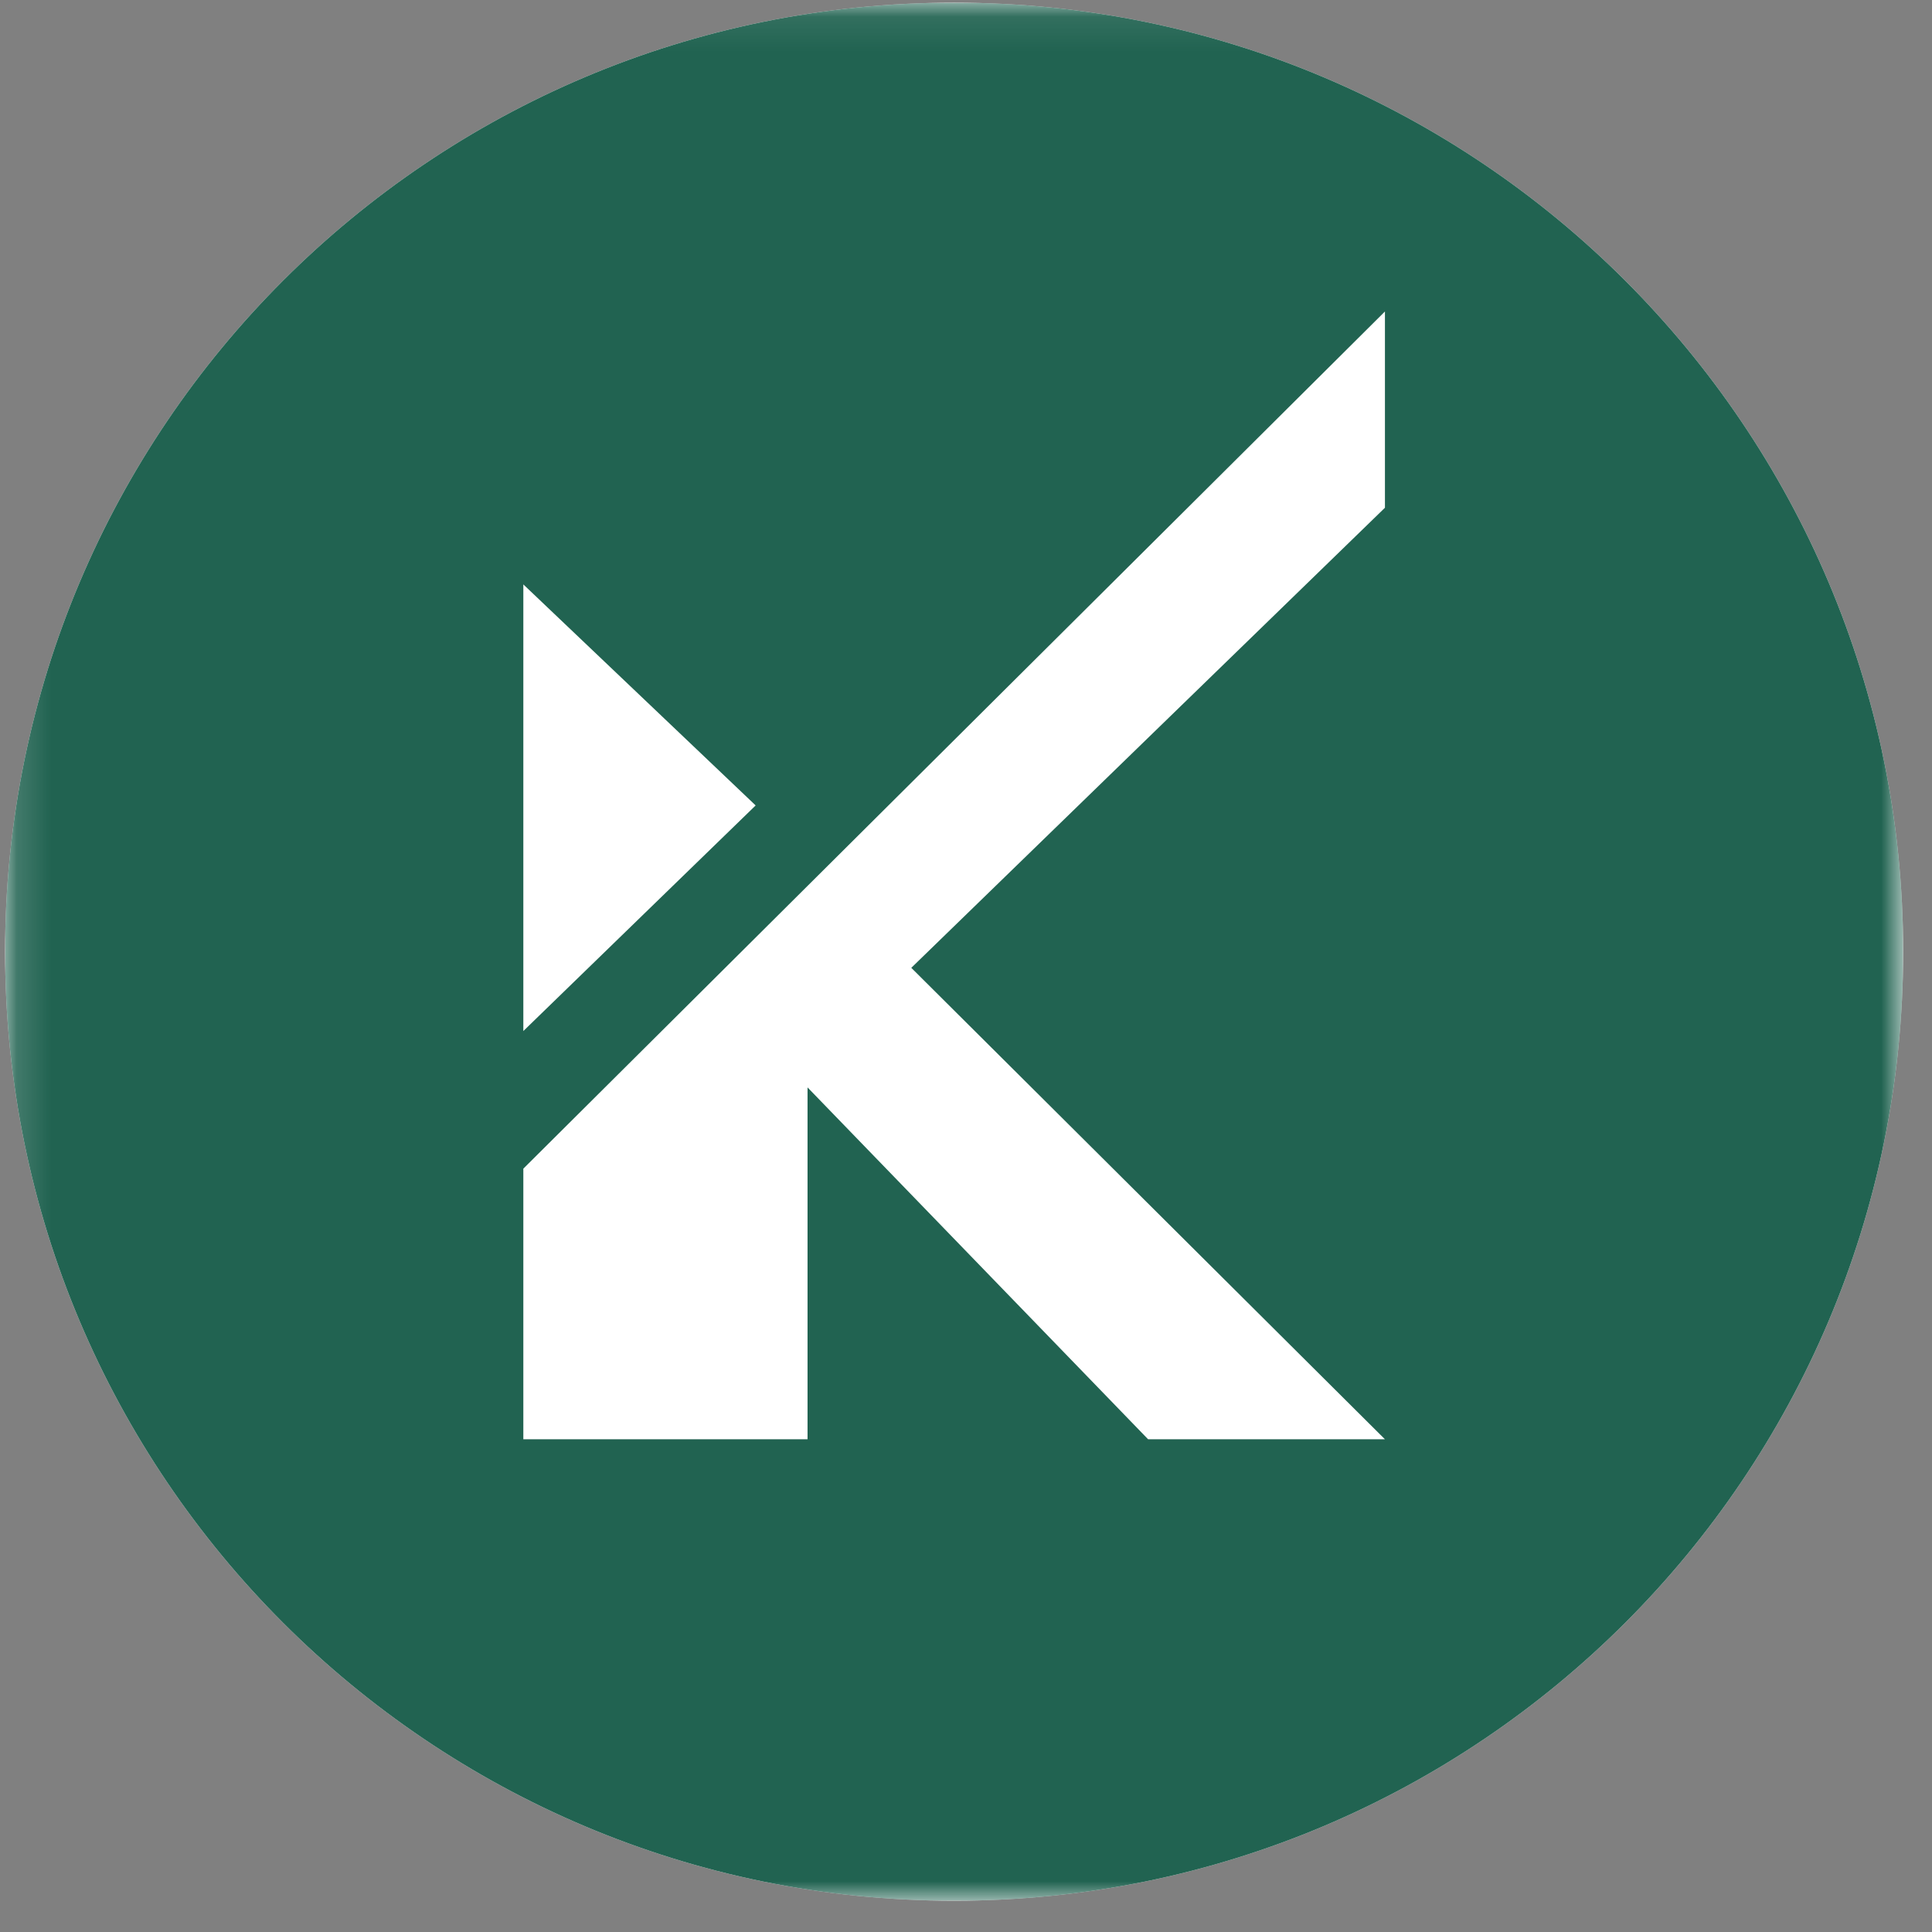 <svg xmlns="http://www.w3.org/2000/svg" width="57" height="57" fill="none" viewBox="0 0 57 57"><rect x="0" y="0" width="57" height="57" fill="#808080" stroke="none"/><g clip-path="url(#a)"><path fill="#fff" d="M56.15 28.078c0-15.464-12.536-28-28-28s-28 12.536-28 28 12.536 28 28 28 28-12.536 28-28"/><mask id="b" width="57" height="57" x="0" y="0" maskUnits="userSpaceOnUse" style="mask-type:luminance"><path fill="#fff" d="M56.15.078h-56v56h56z"/></mask><g mask="url(#b)"><path fill="#216351" d="M56.15 28.078c0-15.464-12.536-28-28-28s-28 12.536-28 28 12.536 28 28 28 28-12.536 28-28"/><path fill="#fff" d="M15.44 30.419V17.242l6.854 6.521zM15.44 42.463v-7.984L40.86 9.19v5.79L26.886 28.554 40.86 42.463h-6.987L23.825 32.082v10.38z"/></g></g><defs><clipPath id="a"><path fill="#fff" d="M.15.078h56v56h-56z"/></clipPath></defs></svg>